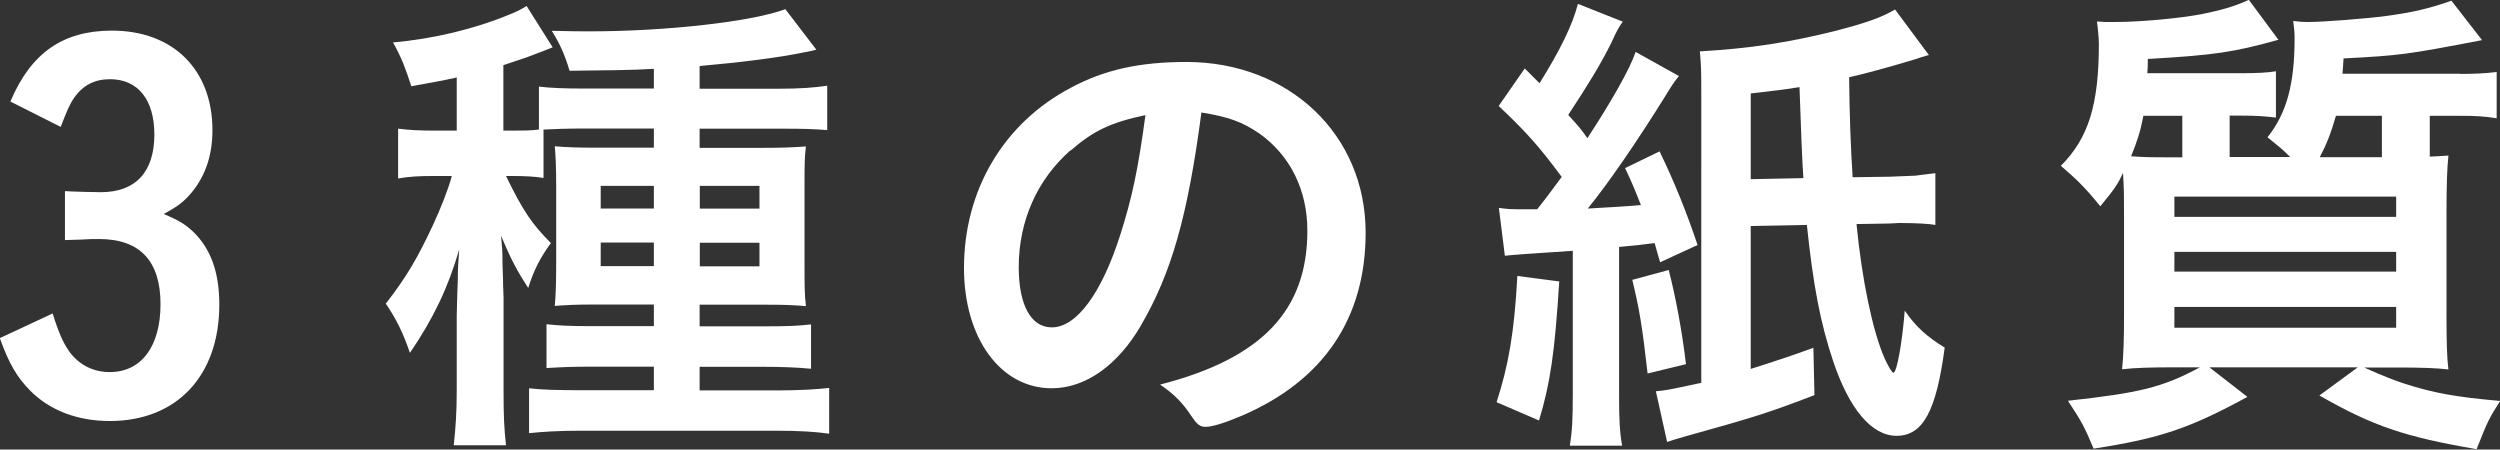 <?xml version="1.0" encoding="UTF-8"?><svg id="_レイヤー_2" xmlns="http://www.w3.org/2000/svg" viewBox="0 0 142.04 25.54"><rect x="0" y="0" width="142.04" height="25.54" fill="#333333" stroke="none"/><defs><style>.cls-1{fill:#fff;}</style></defs><g id="_テキスト画像"><g><path class="cls-1" d="M3.7,10.86c.48,.03,1.76,.06,2.02,.06,1.99,0,3.05-1.15,3.05-3.28,0-1.96-.92-3.14-2.52-3.14-.87,0-1.54,.34-2.04,1.06-.25,.36-.42,.76-.76,1.65L.59,5.77C1.76,3,3.58,1.74,6.36,1.74c3.47,0,5.71,2.21,5.71,5.66,0,1.51-.45,2.74-1.34,3.72-.39,.42-.7,.64-1.43,1.04,.87,.36,1.23,.59,1.68,1.01,1.01,.98,1.48,2.32,1.48,4.14,0,4.03-2.41,6.61-6.22,6.61-1.82,0-3.39-.59-4.51-1.71-.76-.76-1.23-1.57-1.74-3l3-1.4c.36,1.15,.62,1.71,.98,2.21,.56,.73,1.34,1.12,2.27,1.12,1.79,0,2.88-1.46,2.88-3.86s-1.12-3.7-3.5-3.7c-.25,0-.56,0-.98,.03q-.25,0-.95,.03v-2.77Z"/><path class="cls-1" d="M30.88,10.11c-.5-.08-1.01-.11-1.74-.11h-.39c.95,1.96,1.48,2.74,2.55,3.81-.62,.84-.98,1.57-1.29,2.55-.62-.95-.98-1.62-1.54-2.97,.06,.7,.08,.87,.08,1.6,0,.28,.03,.56,.03,.87,0,.48,.03,.81,.03,1.01v5.29c0,1.48,.03,2.16,.14,3.14h-2.97c.11-1.04,.17-1.85,.17-3.14v-4.26q.03-1.32,.06-1.99c0-.7,.03-.98,.08-1.74-.62,2.16-1.48,3.95-2.8,5.88-.39-1.15-.78-1.93-1.37-2.8,1.18-1.51,1.82-2.63,2.66-4.42,.48-1.04,.9-2.1,1.09-2.83h-1.12c-.73,0-1.32,.03-1.93,.14v-2.83c.67,.08,1.2,.11,1.99,.11h1.34v-3.02c-.73,.17-1.23,.25-2.58,.5-.34-1.04-.53-1.57-1.04-2.49,2.3-.2,4.68-.78,6.58-1.57,.5-.2,.7-.31,1.01-.5l1.48,2.35c-.34,.14-1.01,.39-1.46,.56-.25,.08-.56,.2-1.34,.45v3.72h.56c.64,0,.95,0,1.46-.06v-2.44c.64,.08,1.48,.11,2.55,.11h3.98v-1.12c-1.4,.08-2.35,.08-4.79,.11-.28-.95-.56-1.54-1.01-2.27,1.04,.03,1.85,.03,2.18,.03,4.37,0,9.24-.56,11.09-1.26l1.76,2.3q-.17,.06-.78,.17c-1.34,.28-3.56,.56-5.85,.76v1.29h4.56c1.09,0,1.96-.06,2.69-.17v2.52c-.73-.06-1.43-.08-2.46-.08h-4.79v1.09h3.44c1.29,0,1.88-.03,2.6-.08-.08,.62-.08,1.06-.08,2.27v4.28c0,1.32,0,1.88,.08,2.52-.78-.06-1.2-.08-2.32-.08h-3.72v1.23h3.67c1.4,0,1.96-.03,2.66-.11v2.52c-.81-.08-1.71-.11-2.66-.11h-3.67v1.34h4.48c1.2,0,2.16-.06,2.88-.14v2.6c-.76-.11-1.71-.17-3.02-.17h-11.03c-1.37,0-2.24,.06-3,.14v-2.55c.64,.08,1.62,.11,2.97,.11h4.12v-1.34h-3.44c-1.29,0-1.79,.03-2.66,.08v-2.49c.73,.08,1.29,.11,2.66,.11h3.44v-1.23h-3.33c-1.15,0-1.65,.03-2.3,.08,.06-.64,.08-1.34,.08-2.58v-4.17c0-1.18-.03-1.76-.08-2.32,.73,.06,1.26,.08,2.52,.08h3.11v-1.09h-3.95c-.87,0-1.82,.03-2.32,.06v2.74Zm3.25,.45v1.29h3.02v-1.29h-3.02Zm0,3.22v1.34h3.02v-1.34h-3.02Zm9.02-1.93v-1.29h-3.39v1.29h3.39Zm0,3.28v-1.34h-3.39v1.34h3.39Z"/><path class="cls-1" d="M64.85,18.45c-1.34,2.32-3.19,3.61-5.1,3.61-2.91,0-4.98-2.86-4.98-6.83,0-4.42,2.24-8.23,6.08-10.25,1.88-1.01,3.89-1.46,6.55-1.46,5.85,0,10.19,4.14,10.19,9.69,0,4.9-2.41,8.43-7.06,10.42-.92,.39-1.65,.62-2.02,.62-.34,0-.48-.11-.84-.64-.48-.73-1.01-1.26-1.76-1.76,5.77-1.48,8.37-4.2,8.37-8.74,0-2.32-.98-4.28-2.72-5.52-.98-.67-1.76-.95-3.3-1.2-.78,5.91-1.71,9.13-3.42,12.07Zm-4.03-9.91c-1.88,1.65-2.94,4-2.94,6.64,0,2.16,.7,3.42,1.88,3.42,1.4,0,2.83-1.93,3.89-5.26,.67-2.1,1.01-3.7,1.43-6.8-1.99,.42-2.97,.9-4.26,2.02Z"/><path class="cls-1" d="M88.59,15.99c-.25,3.98-.5,5.77-1.15,7.9l-2.41-1.04c.67-2.07,1.01-3.95,1.18-7.17l2.38,.31Zm-1.26-4.09c.67-.84,1.12-1.48,1.4-1.85-1.29-1.74-1.99-2.52-3.58-4.03l1.48-2.13,.84,.84c1.2-1.93,1.88-3.33,2.18-4.51l2.55,1.01c-.2,.28-.34,.5-.64,1.18-.67,1.34-1.32,2.38-2.46,4.12,.59,.64,.73,.81,1.09,1.32,1.37-2.1,2.41-3.92,2.74-4.9l2.46,1.37c-.25,.31-.39,.5-.78,1.15-1.62,2.6-3.22,4.93-4.4,6.38,1.4-.08,2.38-.14,3.02-.2-.31-.78-.42-1.09-.9-2.1l1.96-.95c.87,1.79,1.57,3.56,2.16,5.32l-2.13,.98c-.14-.5-.2-.67-.31-1.09q-.81,.11-2.02,.22v8.43c0,1.34,.03,2.04,.17,2.86h-2.97c.14-.84,.17-1.57,.17-2.88V14.25c-2.07,.14-3.36,.22-3.86,.28l-.34-2.72c.5,.08,.78,.08,1.4,.08h.76Zm7.48,3.44c.39,1.51,.76,3.47,.98,5.35l-2.18,.53c-.31-2.77-.48-3.7-.87-5.32l2.07-.56Zm14.76-12.21c-.31,.08-.56,.17-.7,.22q-2.32,.7-3.81,1.04,.03,3.08,.2,5.68l2.1-.03c.84-.03,1.34-.06,1.48-.06,.14-.03,.5-.06,1.12-.14v2.94c-.31-.06-1.01-.11-2.04-.11l-.62,.03-1.82,.03c.31,3.19,.92,6.1,1.6,7.64,.22,.48,.42,.81,.5,.81,.2-.03,.5-1.76,.64-3.53,.62,.9,1.23,1.46,2.27,2.1-.48,3.61-1.23,5.01-2.74,5.01-1.4,0-2.69-1.51-3.61-4.28-.7-2.1-1.12-4.23-1.48-7.7l-3.19,.06v8.12c1.43-.45,2.41-.78,3.56-1.2l.06,2.69c-2.63,1.01-3.44,1.26-7.36,2.35-.5,.14-.67,.2-1.01,.31l-.64-2.88c.62-.06,.64-.06,2.58-.48V5.38c0-1.23,0-1.57-.08-2.46,2.88-.17,5.04-.5,7.76-1.18,1.71-.45,2.52-.73,3.33-1.2l1.93,2.6Zm-7.11,7c-.08-1.2-.14-2.94-.22-5.18-1.06,.17-1.43,.2-2.77,.36v4.87l3-.06Z"/><path class="cls-1" d="M139.78,4.2c.84,0,1.43-.03,2.07-.11v2.63c-.67-.11-1.2-.14-2.04-.14h-1.76v2.32c.53-.03,.64-.03,1.06-.06-.08,.78-.11,1.57-.11,3.58v5.49c0,1.57,.03,2.49,.11,3.08-.67-.08-1.57-.11-2.86-.11h-1.93c1.06,.48,1.85,.78,2.3,.92,1.65,.53,2.91,.76,5.43,.98-.64,1.01-.7,1.12-1.34,2.74-4.09-.7-5.91-1.32-8.93-3.05l2.18-1.6h-8.43l2.16,1.68c-3.3,1.79-4.93,2.35-8.74,2.94-.48-1.15-.67-1.54-1.46-2.72,4.09-.45,5.38-.76,7.5-1.9h-1.54c-1.26,0-2.18,.03-2.88,.11,.08-.81,.11-1.68,.11-3.16v-5.4c0-1.34,0-1.68-.06-2.6-.28,.64-.53,.98-1.29,1.9-.84-1.04-1.29-1.48-2.24-2.3,1.57-1.57,2.16-3.47,2.16-6.94,0-.25-.06-.95-.11-1.26,.2,0,.36,.03,.45,.03h.56c1.43,0,3.64-.2,4.96-.45,1.06-.22,1.82-.42,2.66-.81l1.68,2.27c-2.52,.7-3.58,.87-7.42,1.09,0,.42,0,.53-.03,.81h5.32c.87,0,1.51-.03,1.99-.11v2.63c-.64-.08-1.18-.11-1.93-.11h-.7v2.35h3.44c-.48-.48-.73-.67-1.29-1.12,1.09-1.37,1.54-3.02,1.54-5.63,0-.36-.03-.59-.08-.98,.48,.06,.64,.06,.87,.06,.87,0,3.36-.2,4.4-.34,1.48-.2,2.46-.42,3.72-.87l1.74,2.24c-4.37,.84-4.68,.87-7.87,1.04-.03,.42-.03,.62-.06,.87h6.69Zm-15.79,4.73v-2.35h-2.21c-.17,.9-.36,1.46-.7,2.3,.84,.06,1.34,.06,2.3,.06h.62Zm-.45,3.39h12.6v-1.15h-12.6v1.15Zm0,3.11h12.6v-1.12h-12.6v1.12Zm0,3.19h12.6v-1.18h-12.6v1.18Zm9.18-12.04c-.31,1.06-.53,1.6-.92,2.35h3.53v-2.35h-2.6Z"/></g></g></svg>